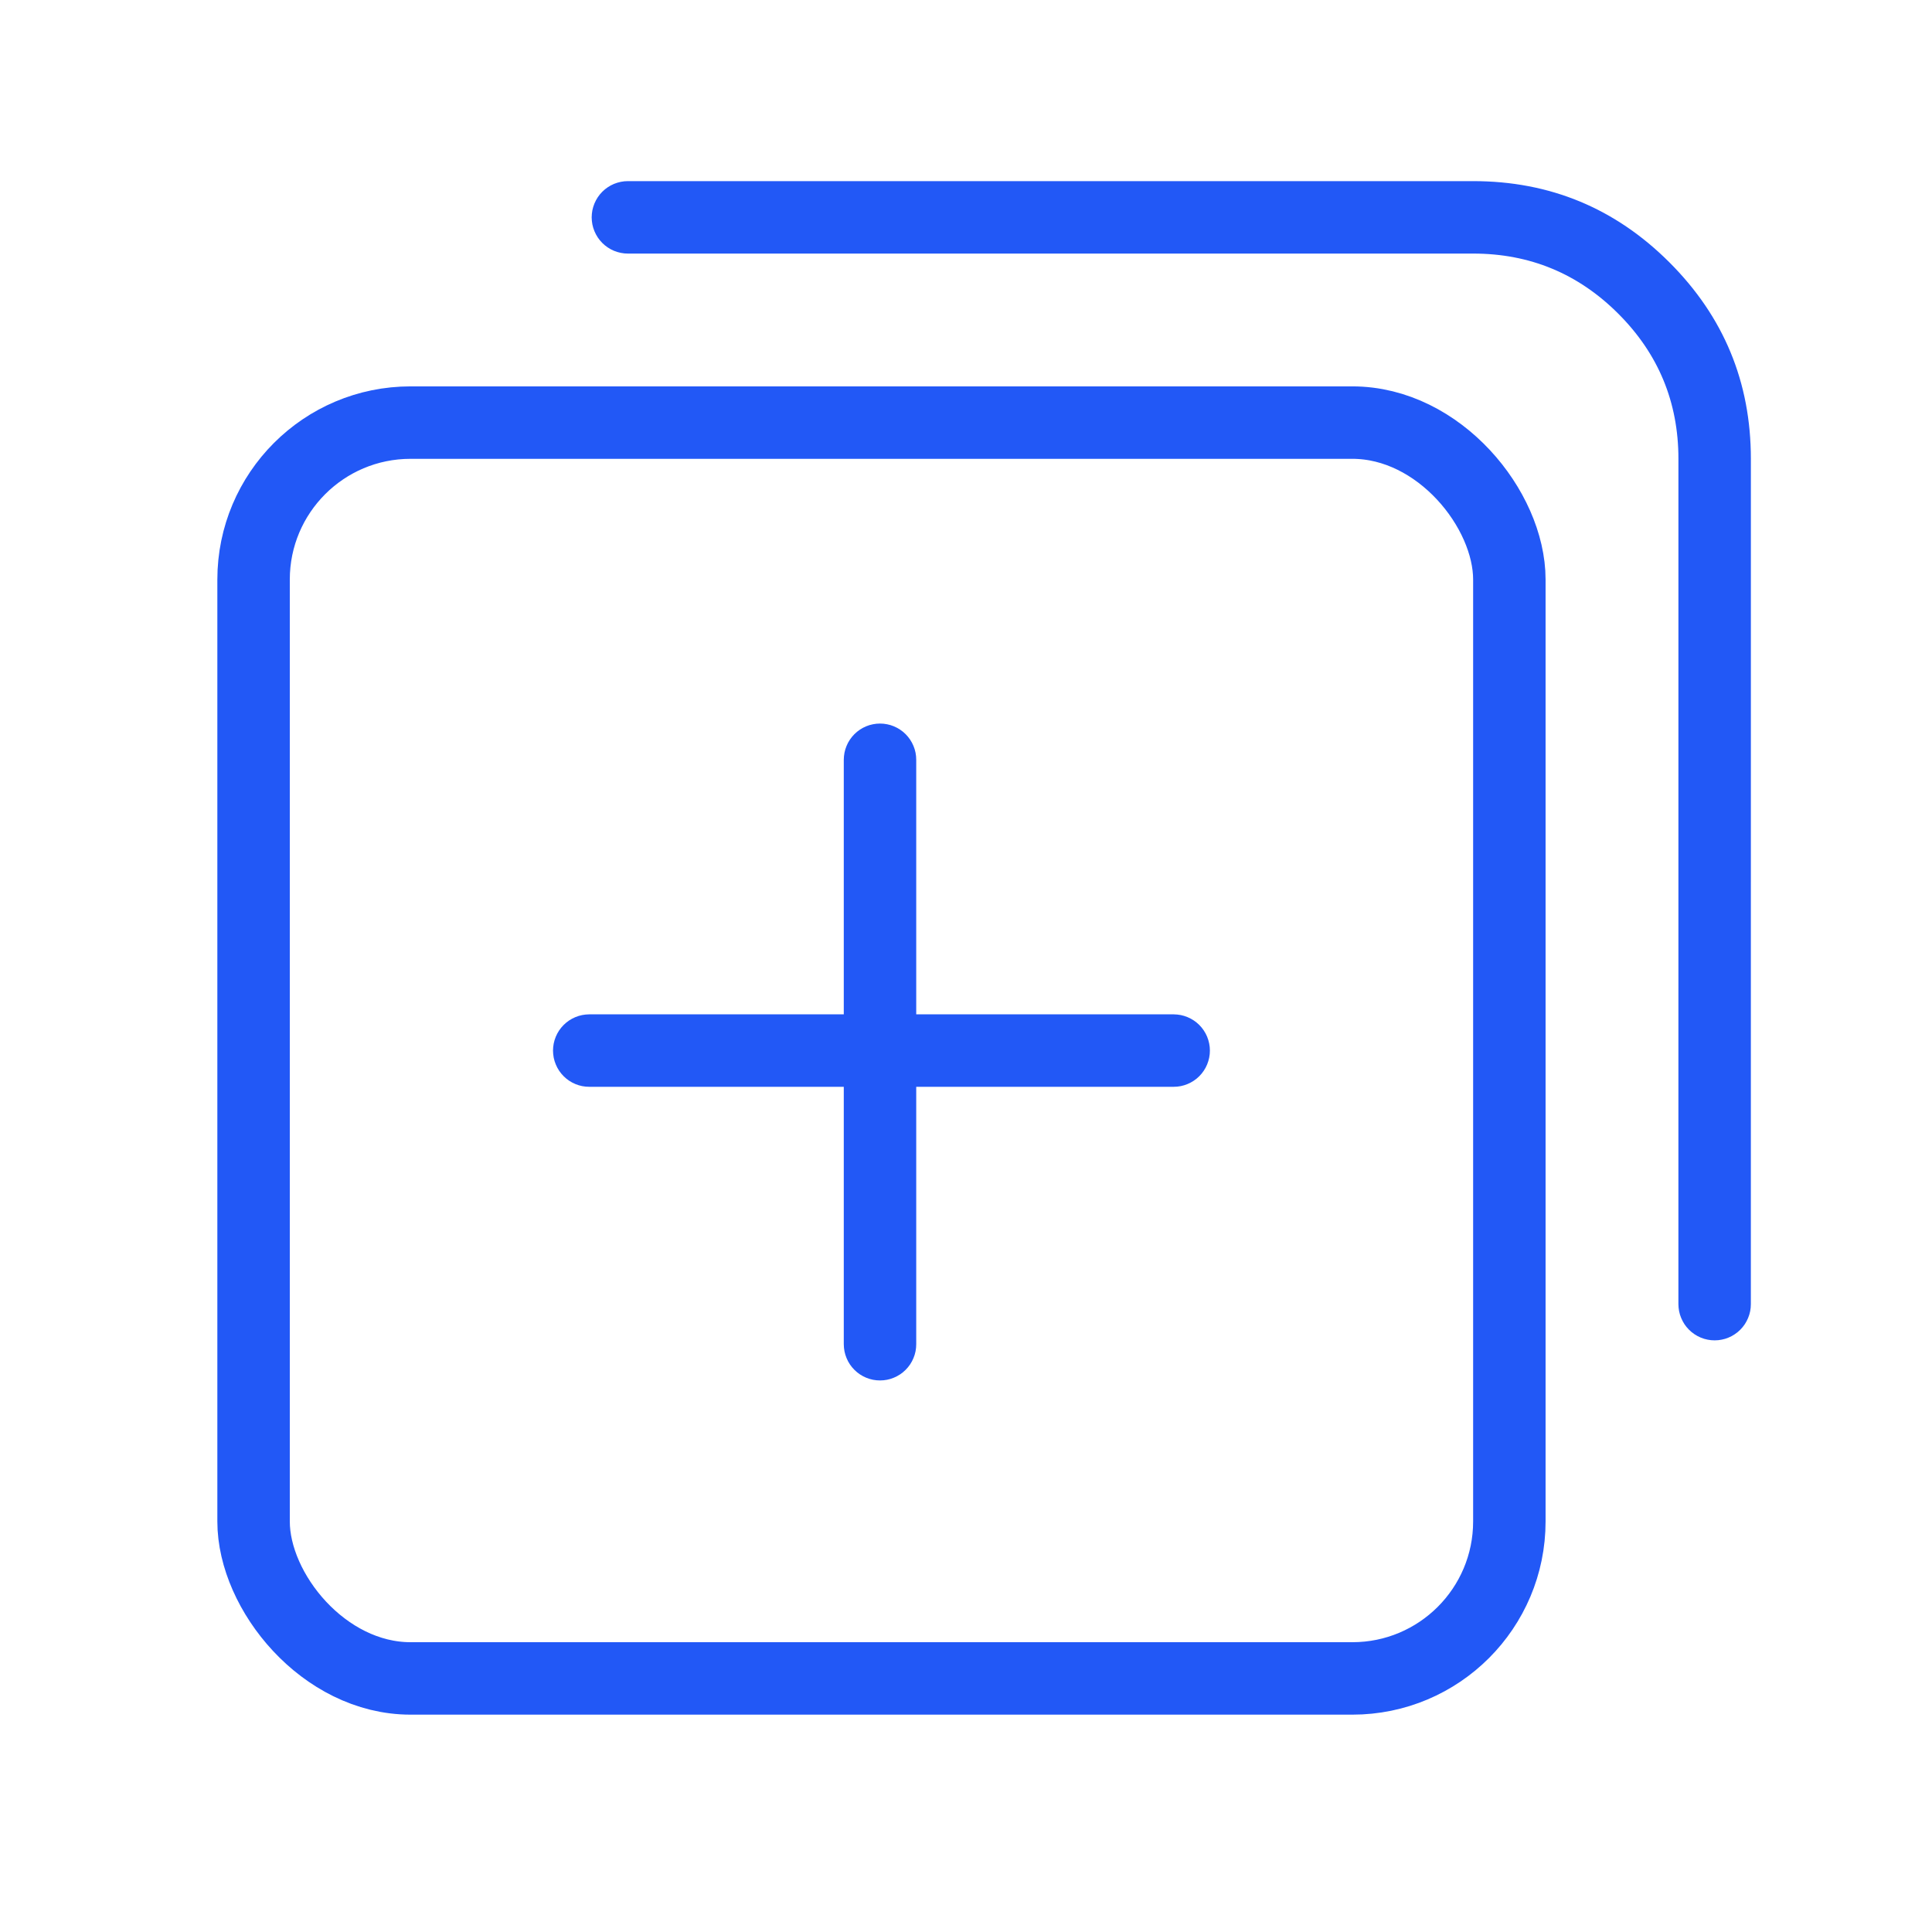 <svg xmlns="http://www.w3.org/2000/svg" xmlns:xlink="http://www.w3.org/1999/xlink" fill="none" version="1.1" width="80" height="80" viewBox="0 0 80 80"><defs><clipPath id="master_svg0_700_339856"><rect x="0" y="0" width="80" height="80" rx="0"/></clipPath></defs><g clip-path="url(#master_svg0_700_339856)"><g><g><path d="M69.5,19L69.499,54.001Q69.499,54.075,69.507,54.148Q69.514,54.222,69.528,54.294Q69.543,54.366,69.564,54.437Q69.585,54.507,69.614,54.575Q69.642,54.643,69.677,54.708Q69.711,54.773,69.752,54.835Q69.793,54.896,69.84,54.953Q69.887,55.01,69.939,55.062Q69.991,55.114,70.048,55.161Q70.105,55.208,70.166,55.248Q70.227,55.289,70.292,55.324Q70.357,55.359,70.425,55.387Q70.494,55.415,70.564,55.437Q70.635,55.458,70.707,55.472Q70.779,55.487,70.852,55.494Q70.926,55.501,70.999,55.501Q71.073,55.501,71.147,55.494Q71.22,55.487,71.292,55.472Q71.364,55.458,71.435,55.437Q71.505,55.415,71.573,55.387Q71.642,55.359,71.707,55.324Q71.772,55.289,71.833,55.248Q71.894,55.208,71.951,55.161Q72.008,55.114,72.06,55.062Q72.112,55.01,72.159,54.953Q72.206,54.896,72.247,54.835Q72.288,54.773,72.322,54.708Q72.357,54.643,72.385,54.575Q72.413,54.507,72.435,54.437Q72.456,54.366,72.471,54.294Q72.485,54.222,72.492,54.148Q72.499,54.075,72.499,54.001L72.5,19Q72.5,14.237,69.131,10.868Q65.763,7.5,61,7.5L26,7.5Q25.927,7.5,25.853,7.507Q25.78,7.514,25.708,7.529Q25.636,7.543,25.565,7.565Q25.495,7.586,25.426,7.614Q25.358,7.642,25.293,7.677Q25.228,7.712,25.167,7.753Q25.106,7.794,25.049,7.84Q24.992,7.887,24.94,7.939Q24.888,7.991,24.841,8.048Q24.794,8.105,24.753,8.167Q24.712,8.228,24.678,8.293Q24.643,8.358,24.615,8.426Q24.586,8.494,24.565,8.565Q24.544,8.635,24.529,8.707Q24.515,8.78,24.508,8.853Q24.5,8.926,24.5,9Q24.5,9.074,24.508,9.147Q24.515,9.22,24.529,9.293Q24.544,9.365,24.565,9.435Q24.586,9.506,24.615,9.574Q24.643,9.642,24.678,9.707Q24.712,9.772,24.753,9.833Q24.794,9.895,24.841,9.952Q24.888,10.009,24.94,10.061Q24.992,10.113,25.049,10.16Q25.106,10.206,25.167,10.247Q25.228,10.288,25.293,10.323Q25.358,10.358,25.426,10.386Q25.495,10.414,25.565,10.435Q25.636,10.457,25.708,10.471Q25.78,10.486,25.853,10.493Q25.927,10.5,26,10.5L61,10.5Q64.52,10.5,67.01,12.99Q69.5,15.479,69.5,19Z" fill-rule="evenodd" fill="#2258F6" fill-opacity="1"/></g><g><rect x="10.5" y="17.499" width="51.999" height="52.001" rx="6.5" fill-opacity="0" stroke-opacity="1" stroke="#2258F6" fill="none" stroke-width="3"/></g><g><path d="M24.399,42.002L48.599,42.002Q48.673,42.002,48.746,42.01Q48.819,42.017,48.892,42.031Q48.964,42.046,49.034,42.067Q49.105,42.088,49.173,42.117Q49.241,42.145,49.306,42.18Q49.371,42.214,49.432,42.255Q49.494,42.296,49.551,42.343Q49.608,42.39,49.66,42.442Q49.712,42.494,49.759,42.551Q49.805,42.608,49.846,42.669Q49.887,42.73,49.922,42.795Q49.957,42.86,49.985,42.928Q50.013,42.996,50.034,43.067Q50.056,43.138,50.07,43.21Q50.085,43.282,50.092,43.355Q50.099,43.429,50.099,43.502Q50.099,43.576,50.092,43.649Q50.085,43.723,50.07,43.795Q50.056,43.867,50.034,43.938Q50.013,44.008,49.985,44.076Q49.957,44.145,49.922,44.21Q49.887,44.275,49.846,44.336Q49.805,44.397,49.759,44.454Q49.712,44.511,49.66,44.563Q49.608,44.615,49.551,44.662Q49.494,44.709,49.432,44.75Q49.371,44.791,49.306,44.825Q49.241,44.86,49.173,44.888Q49.105,44.916,49.034,44.938Q48.964,44.959,48.892,44.974Q48.819,44.988,48.746,44.995Q48.673,45.002,48.599,45.002L24.399,45.002Q24.326,45.002,24.252,44.995Q24.179,44.988,24.107,44.974Q24.035,44.959,23.964,44.938Q23.893,44.916,23.825,44.888Q23.757,44.86,23.692,44.825Q23.627,44.791,23.566,44.75Q23.505,44.709,23.448,44.662Q23.391,44.615,23.339,44.563Q23.287,44.511,23.24,44.454Q23.193,44.397,23.152,44.336Q23.111,44.275,23.077,44.21Q23.042,44.145,23.014,44.076Q22.985,44.008,22.964,43.938Q22.943,43.867,22.928,43.795Q22.914,43.723,22.907,43.649Q22.899,43.576,22.899,43.502Q22.899,43.429,22.907,43.355Q22.914,43.282,22.928,43.21Q22.943,43.138,22.964,43.067Q22.985,42.996,23.014,42.928Q23.042,42.86,23.077,42.795Q23.111,42.73,23.152,42.669Q23.193,42.608,23.24,42.551Q23.287,42.494,23.339,42.442Q23.391,42.39,23.448,42.343Q23.505,42.296,23.566,42.255Q23.627,42.214,23.692,42.18Q23.757,42.145,23.825,42.117Q23.893,42.088,23.964,42.067Q24.035,42.046,24.107,42.031Q24.179,42.017,24.252,42.01Q24.326,42.002,24.399,42.002Z" fill-rule="evenodd" fill="#2258F6" fill-opacity="1"/></g><g transform="matrix(0,-1,1,0,-19.222,92.101)"><path d="M36.44,54.161L60.64,54.161Q60.714,54.161,60.787,54.169Q60.86,54.176,60.933,54.19Q61.005,54.205,61.076,54.226Q61.146,54.247,61.214,54.276Q61.282,54.304,61.347,54.338Q61.412,54.373,61.473,54.414Q61.535,54.455,61.592,54.502Q61.649,54.549,61.701,54.601Q61.753,54.653,61.8,54.71Q61.846,54.767,61.887,54.828Q61.928,54.889,61.963,54.954Q61.998,55.019,62.026,55.087Q62.054,55.155,62.076,55.226Q62.097,55.296,62.111,55.369Q62.126,55.441,62.133,55.514Q62.14,55.588,62.14,55.661Q62.14,55.735,62.133,55.808Q62.126,55.882,62.111,55.954Q62.097,56.026,62.076,56.097Q62.054,56.167,62.026,56.235Q61.998,56.303,61.963,56.368Q61.928,56.433,61.887,56.495Q61.846,56.556,61.8,56.613Q61.753,56.67,61.701,56.722Q61.649,56.774,61.592,56.821Q61.535,56.868,61.473,56.909Q61.412,56.949,61.347,56.984Q61.282,57.019,61.214,57.047Q61.146,57.075,61.076,57.097Q61.005,57.118,60.933,57.133Q60.86,57.147,60.787,57.154Q60.714,57.161,60.64,57.161L36.44,57.161Q36.366,57.161,36.293,57.154Q36.219,57.147,36.147,57.133Q36.075,57.118,36.004,57.097Q35.934,57.075,35.866,57.047Q35.797,57.019,35.732,56.984Q35.667,56.949,35.606,56.909Q35.545,56.868,35.488,56.821Q35.431,56.774,35.379,56.722Q35.327,56.67,35.28,56.613Q35.233,56.556,35.192,56.495Q35.151,56.433,35.117,56.368Q35.082,56.303,35.054,56.235Q35.026,56.167,35.004,56.097Q34.983,56.026,34.968,55.954Q34.954,55.882,34.947,55.808Q34.94,55.735,34.94,55.661Q34.94,55.588,34.947,55.514Q34.954,55.441,34.968,55.369Q34.983,55.296,35.004,55.226Q35.026,55.155,35.054,55.087Q35.082,55.019,35.117,54.954Q35.151,54.889,35.192,54.828Q35.233,54.767,35.28,54.71Q35.327,54.653,35.379,54.601Q35.431,54.549,35.488,54.502Q35.545,54.455,35.606,54.414Q35.667,54.373,35.732,54.338Q35.797,54.304,35.866,54.276Q35.934,54.247,36.004,54.226Q36.075,54.205,36.147,54.19Q36.219,54.176,36.293,54.169Q36.366,54.161,36.44,54.161Z" fill-rule="evenodd" fill="#2258F6" fill-opacity="1"/></g></g></g></svg>